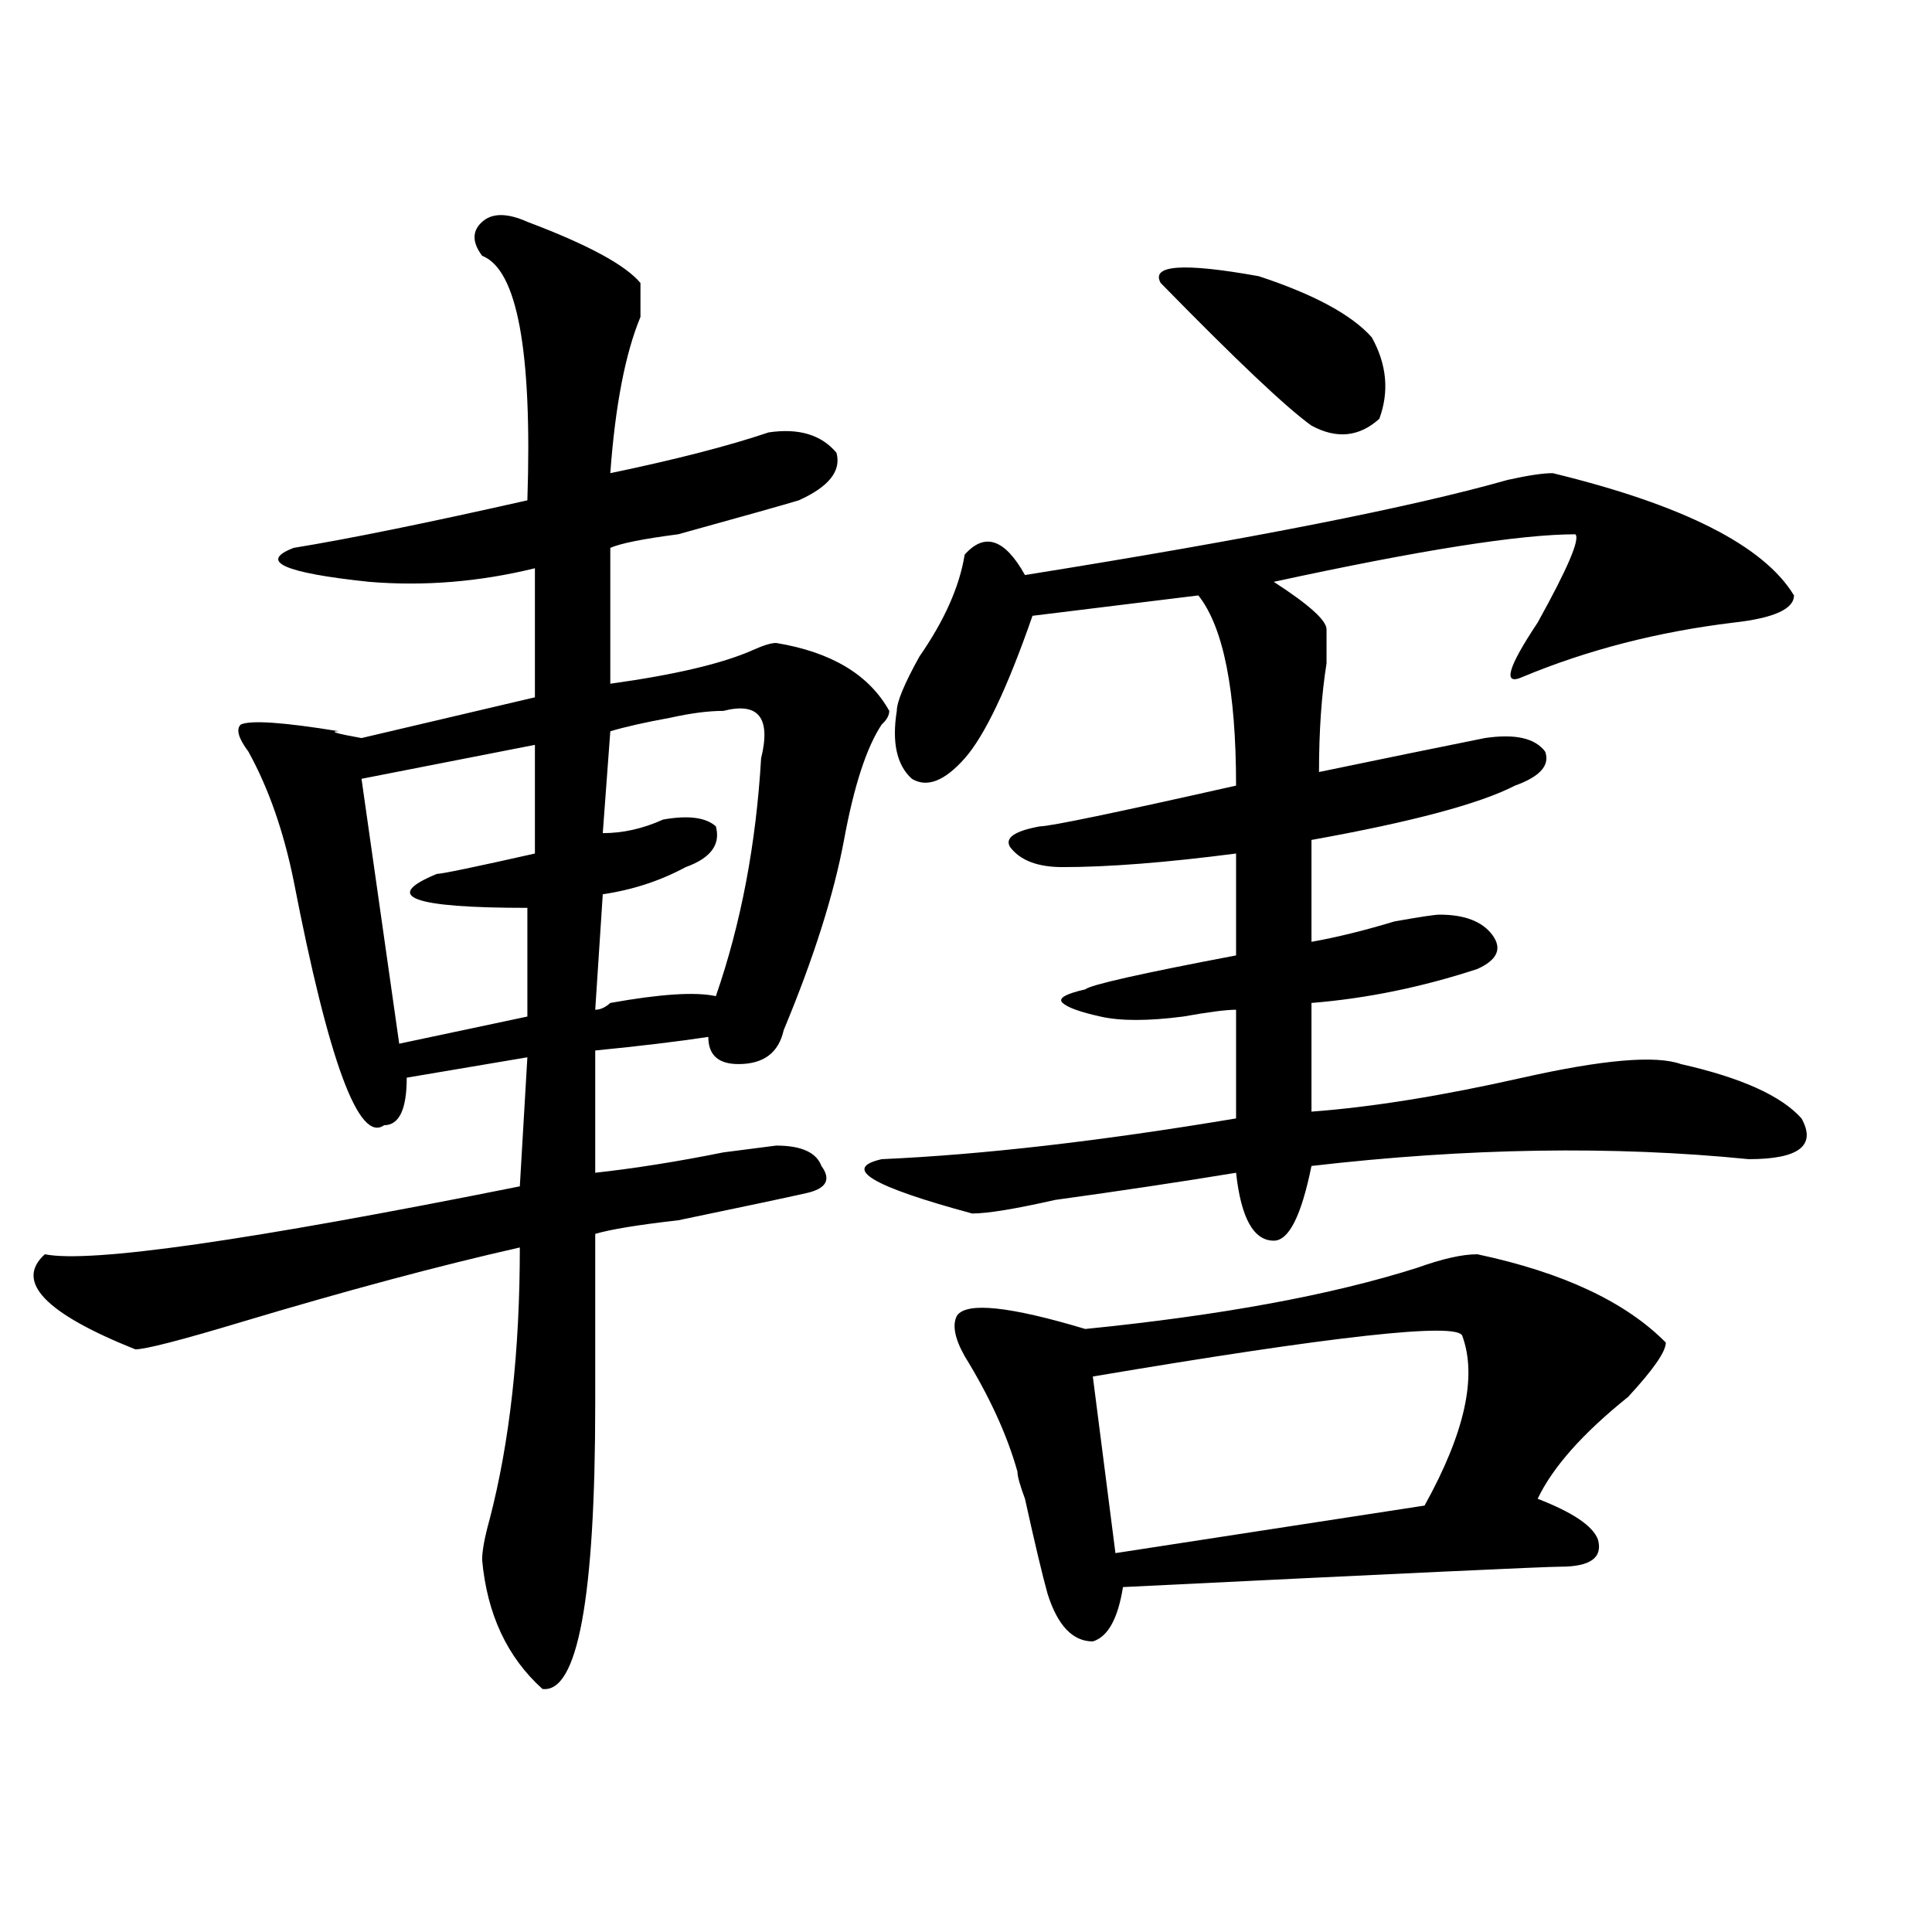 <?xml version="1.0" encoding="utf-8"?>
<!-- Generator: Adobe Illustrator 16.0.0, SVG Export Plug-In . SVG Version: 6.00 Build 0)  -->
<!DOCTYPE svg PUBLIC "-//W3C//DTD SVG 1.1//EN" "http://www.w3.org/Graphics/SVG/1.1/DTD/svg11.dtd">
<svg version="1.1" id="图层_1" xmlns="http://www.w3.org/2000/svg" xmlns:xlink="http://www.w3.org/1999/xlink" x="0px" y="0px"
	 width="1000px" height="1000px" viewBox="0 0 1000 1000" enable-background="new 0 0 1000 1000" xml:space="preserve">
<path d="M272.969,114.828c31.219,11.755,50.73,22.302,58.535,31.641c0,4.724,0,10.547,0,17.578
	c-7.805,18.787-13.049,45.703-15.609,80.859c33.779-7.031,61.096-14.063,81.949-21.094c15.609-2.307,27.316,1.208,35.121,10.547
	c2.561,9.393-3.902,17.578-19.512,24.609c-7.805,2.362-28.658,8.24-62.438,17.578c-18.231,2.362-29.938,4.724-35.121,7.031v70.313
	c33.779-4.669,58.535-10.547,74.145-17.578c5.183-2.307,9.085-3.516,11.707-3.516c28.597,4.724,48.108,16.425,58.535,35.156
	c0,2.362-1.342,4.724-3.902,7.031c-7.805,11.755-14.329,31.641-19.512,59.766c-5.244,28.125-15.609,60.974-31.219,98.438
	c-2.622,11.755-10.427,17.578-23.414,17.578c-10.427,0-15.609-4.669-15.609-14.063c-15.609,2.362-35.121,4.724-58.535,7.031v63.281
	c20.792-2.307,42.926-5.823,66.34-10.547l27.316-3.516c12.987,0,20.792,3.516,23.414,10.547c5.183,7.031,2.561,11.755-7.805,14.063
	c-10.427,2.362-32.561,7.031-66.34,14.063c-20.854,2.362-35.121,4.724-42.926,7.031c0,30.487,0,59.766,0,87.891
	c0,100.745-9.146,149.963-27.316,147.656c-18.231-16.425-28.658-38.672-31.219-66.797c0-4.669,1.28-11.7,3.902-21.094
	c10.365-39.825,15.609-86.682,15.609-140.625c-41.646,9.393-89.754,22.302-144.387,38.672c-31.219,9.393-49.45,14.063-54.633,14.063
	c-46.828-18.732-62.438-35.156-46.828-49.219c23.414,4.724,105.363-7.031,245.848-35.156l3.902-66.797l-62.438,10.547
	c0,16.425-3.902,24.609-11.707,24.609c-13.049,9.393-28.658-32.794-46.828-126.563c-5.244-25.763-13.049-48.01-23.414-66.797
	c-5.244-7.031-6.524-11.7-3.902-14.063c5.183-2.307,22.072-1.154,50.73,3.516c-5.244,0-1.342,1.208,11.707,3.516l89.754-21.094
	v-66.797c-28.658,7.031-57.255,9.393-85.852,7.031c-44.268-4.669-57.255-10.547-39.023-17.578
	c28.597-4.669,68.9-12.854,120.973-24.609c2.561-77.344-5.244-119.531-23.414-126.563c-5.244-7.031-5.244-12.854,0-17.578
	C254.737,110.159,262.542,110.159,272.969,114.828z M276.871,385.531l-89.754,17.578l19.512,137.109l66.34-14.063v-56.25
	c-59.877,0-75.486-5.823-46.828-17.578c2.561,0,19.512-3.516,50.73-10.547V385.531z M374.43,367.953
	c-7.805,0-16.951,1.208-27.316,3.516c-13.049,2.362-23.414,4.724-31.219,7.031l-3.902,52.734c10.365,0,20.792-2.307,31.219-7.031
	c12.987-2.307,22.072-1.154,27.316,3.516c2.561,9.393-2.622,16.425-15.609,21.094c-13.049,7.031-27.316,11.755-42.926,14.063
	l-3.902,59.766c2.561,0,5.183-1.154,7.805-3.516c25.975-4.669,44.206-5.823,54.633-3.516
	c12.987-37.463,20.792-78.497,23.414-123.047C399.124,371.469,392.6,363.284,374.43,367.953z M803.688,244.906
	c67.62,16.425,109.266,37.518,124.875,63.281c0,7.031-10.427,11.755-31.219,14.063c-39.023,4.724-75.486,14.063-109.266,28.125
	c-10.427,4.724-7.805-4.669,7.805-28.125c15.609-28.125,22.072-43.341,19.512-45.703c-28.658,0-80.669,8.24-156.094,24.609
	c18.17,11.755,27.316,19.94,27.316,24.609c0,4.724,0,10.547,0,17.578c-2.622,16.425-3.902,35.156-3.902,56.25
	c33.779-7.031,62.438-12.854,85.852-17.578c15.609-2.307,25.975,0,31.219,7.031c2.561,7.031-2.622,12.909-15.609,17.578
	c-18.231,9.393-53.353,18.787-105.363,28.125v52.734c12.987-2.307,27.316-5.823,42.926-10.547
	c12.987-2.307,20.792-3.516,23.414-3.516c12.987,0,22.072,3.516,27.316,10.547c5.183,7.031,2.561,12.909-7.805,17.578
	c-28.658,9.393-57.255,15.271-85.852,17.578v56.25c31.219-2.307,67.62-8.185,109.266-17.578c41.584-9.338,68.9-11.7,81.949-7.031
	c31.219,7.031,52.011,16.425,62.438,28.125c7.805,14.063-1.342,21.094-27.316,21.094c-70.242-7.031-145.729-5.823-226.336,3.516
	c-5.244,25.818-11.707,38.672-19.512,38.672c-10.427,0-16.951-11.7-19.512-35.156c-28.658,4.724-59.877,9.393-93.656,14.063
	c-20.854,4.724-35.121,7.031-42.926,7.031c-52.072-14.063-67.682-23.401-46.828-28.125c52.011-2.307,113.168-9.338,183.41-21.094
	v-56.25c-5.244,0-14.329,1.208-27.316,3.516c-18.231,2.362-32.561,2.362-42.926,0c-10.427-2.307-16.951-4.669-19.512-7.031
	c-2.622-2.307,1.28-4.669,11.707-7.031c2.561-2.307,28.597-8.185,78.047-17.578v-52.734c-36.463,4.724-66.34,7.031-89.754,7.031
	c-13.049,0-22.134-3.516-27.316-10.547c-2.622-4.669,2.561-8.185,15.609-10.547c5.183,0,39.023-7.031,101.461-21.094
	c0-49.219-6.524-82.013-19.512-98.438l-85.852,10.547c-13.049,37.518-24.756,62.128-35.121,73.828
	c-10.427,11.755-19.512,15.271-27.316,10.547c-7.805-7.031-10.427-18.732-7.805-35.156c0-4.669,3.902-14.063,11.707-28.125
	c12.987-18.732,20.792-36.31,23.414-52.734c10.365-11.7,20.792-8.185,31.219,10.547c117.07-18.732,200.3-35.156,249.75-49.219
	C790.639,246.115,798.443,244.906,803.688,244.906z M764.664,649.203c44.206,9.393,76.705,24.609,97.559,45.703
	c0,4.724-6.524,14.063-19.512,28.125c-23.414,18.787-39.023,36.365-46.828,52.734c18.17,7.031,28.597,14.063,31.219,21.094
	c2.561,9.393-3.902,14.063-19.512,14.063c-7.805,0-83.291,3.516-226.336,10.547c-2.622,16.37-7.805,25.763-15.609,28.125
	c-10.427,0-18.231-8.24-23.414-24.609c-2.622-9.393-6.524-25.763-11.707-49.219c-2.622-7.031-3.902-11.7-3.902-14.063
	c-5.244-18.732-14.329-38.672-27.316-59.766c-5.244-9.338-6.524-16.37-3.902-21.094c5.183-7.031,27.316-4.669,66.34,7.031
	c70.242-7.031,127.436-17.578,171.703-31.641C746.433,651.565,756.859,649.203,764.664,649.203z M756.859,691.39
	c-2.622-7.031-66.34,0-191.215,21.094l11.707,91.406l159.996-24.609C758.14,741.818,764.664,712.484,756.859,691.39z
	 M600.766,146.469c-5.244-9.338,11.707-10.547,50.73-3.516c28.597,9.393,48.108,19.94,58.535,31.641
	c7.805,14.063,9.085,28.125,3.902,42.188c-10.427,9.393-22.134,10.547-35.121,3.516
	C665.764,210.958,639.789,186.349,600.766,146.469z"/>
</svg>

